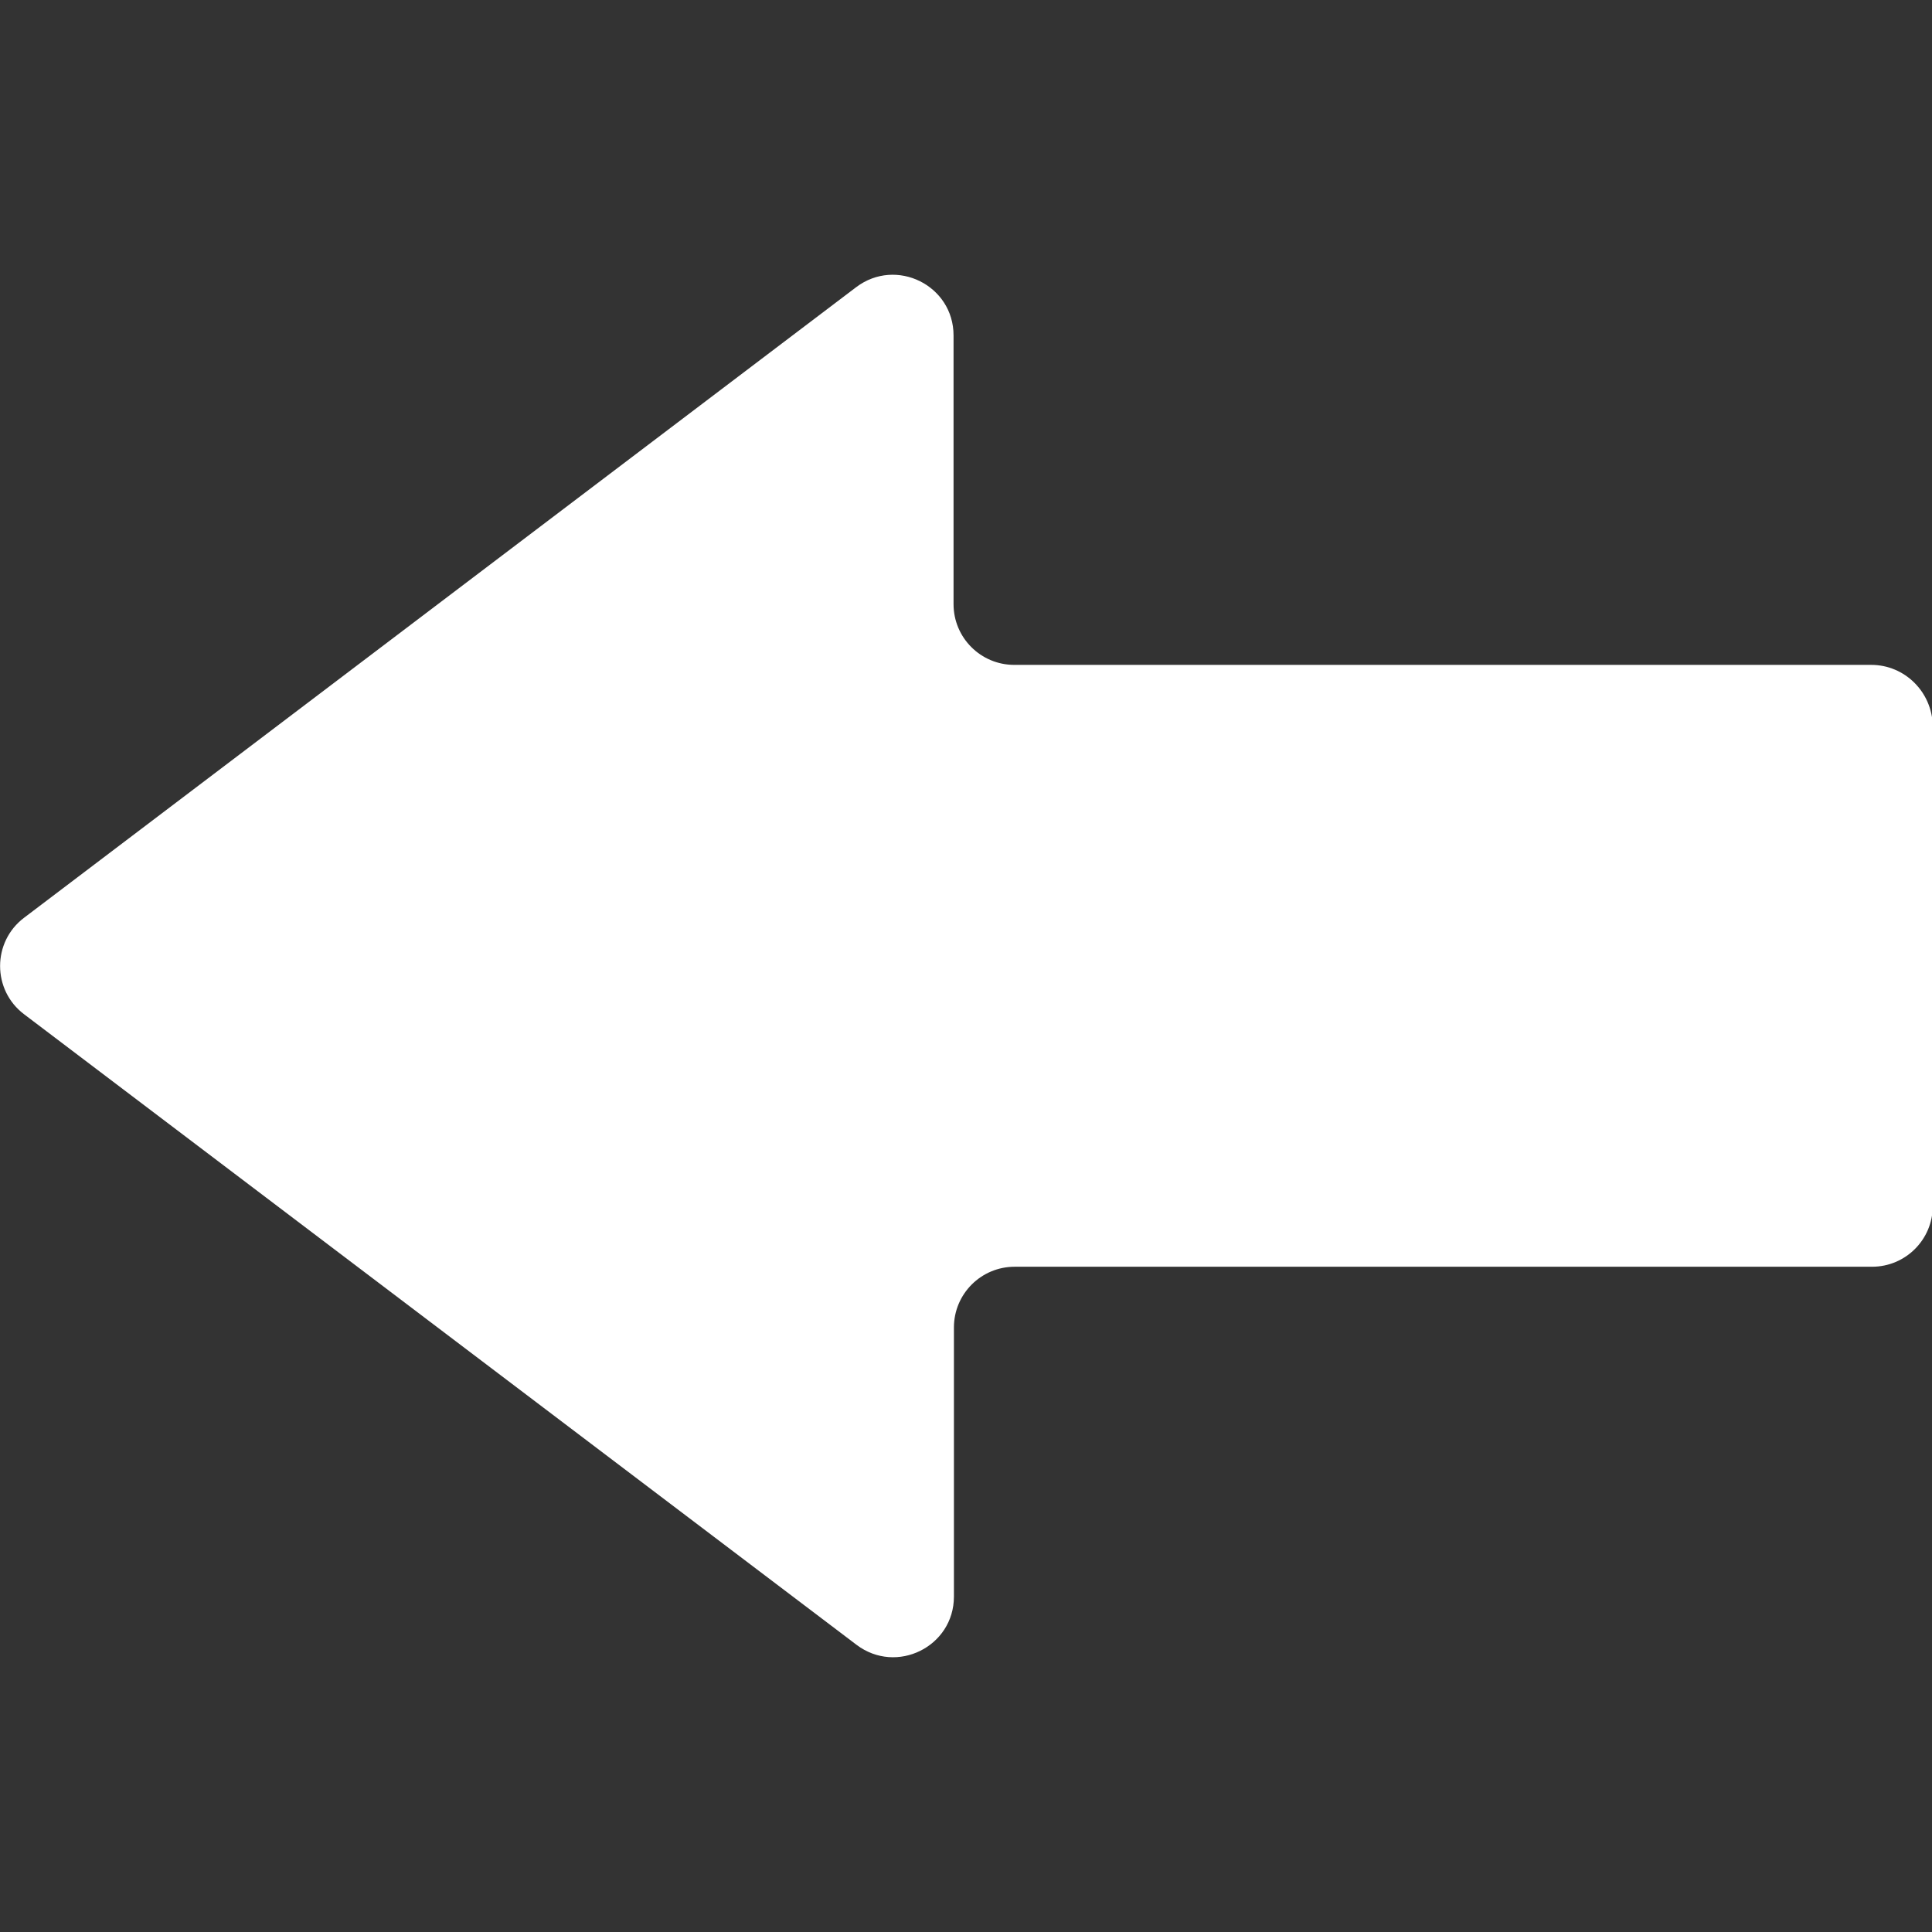 <?xml version="1.0" encoding="utf-8"?>
<!-- Generator: Adobe Illustrator 24.1.0, SVG Export Plug-In . SVG Version: 6.00 Build 0)  -->
<svg version="1.1" id="_x31_0" xmlns="http://www.w3.org/2000/svg" xmlns:xlink="http://www.w3.org/1999/xlink" x="0px" y="0px"
	 viewBox="0 0 512 512" style="enable-background:new 0 0 512 512;" xml:space="preserve">
<rect x="0" y="0" width="512" height="512" fill="#333333" stroke="none"/>
<style type="text/css">
	.st0{fill:#FFFFFF;}
</style>
<g>
	<path class="st0" d="M495.9,176.2H268.8c-8.9,0-16.1-7.2-16.1-16.1V88.9c0-13.3-15.2-20.8-25.8-12.8L6.4,243.2
		c-8.5,6.4-8.5,19.2,0,25.6L227,435.9c10.6,8,25.8,0.5,25.8-12.8v-71.3c0-8.9,7.2-16.1,16.1-16.1h227.2c8.9,0,16.1-7.2,16.1-16.1
		V192.3C512,183.4,504.8,176.2,495.9,176.2z"/>
</g>
</svg>
